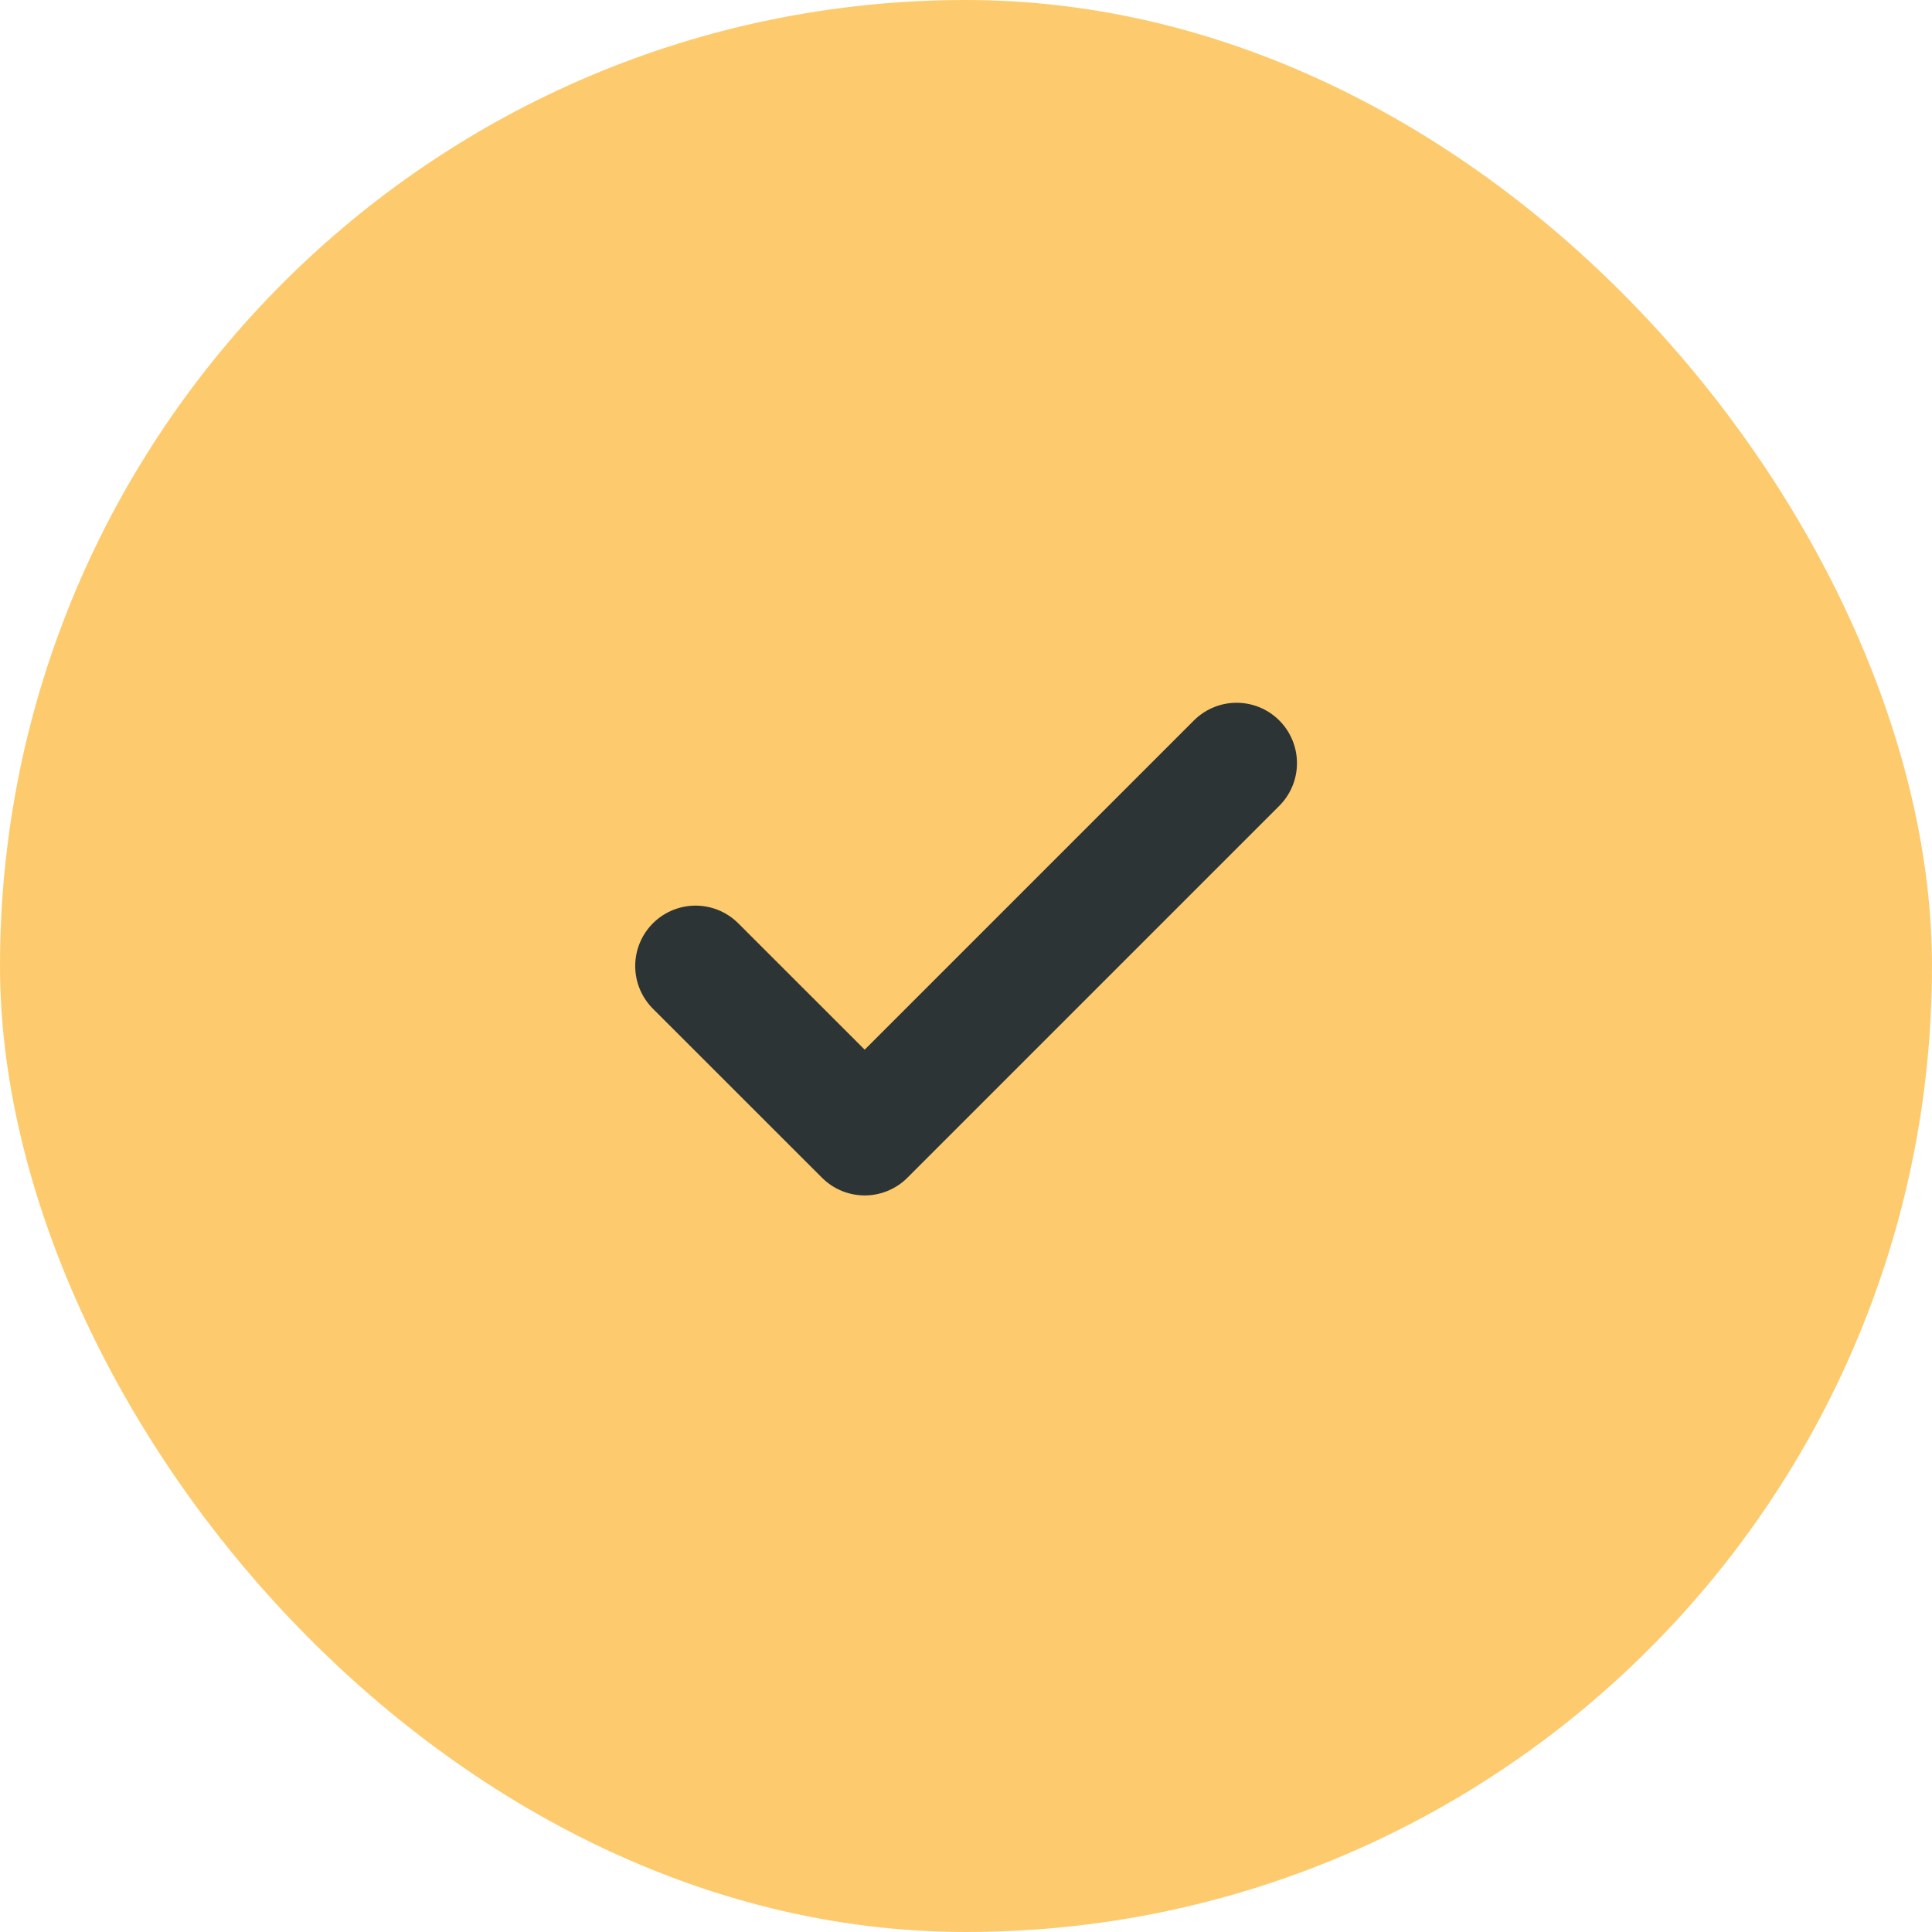 <svg width="32" height="32" viewBox="0 0 32 32" fill="none" xmlns="http://www.w3.org/2000/svg">
<g filter="url(#filter0_b_3908_59)">
<rect width="32" height="32" rx="16" fill="#FDCB6E"/>
</g>
<path d="M20.482 12.64L14.322 18.8L11.521 16" stroke="#2D3436" stroke-width="2" stroke-linecap="round" stroke-linejoin="round"/>
<defs>
<filter id="filter0_b_3908_59" x="-48" y="-48" width="128" height="128" filterUnits="userSpaceOnUse" color-interpolation-filters="sRGB">
<feFlood flood-opacity="0" result="BackgroundImageFix"/>
<feGaussianBlur in="BackgroundImageFix" stdDeviation="24"/>
<feComposite in2="SourceAlpha" operator="in" result="effect1_backgroundBlur_3908_59"/>
<feBlend mode="normal" in="SourceGraphic" in2="effect1_backgroundBlur_3908_59" result="shape"/>
</filter>
</defs>
</svg>
